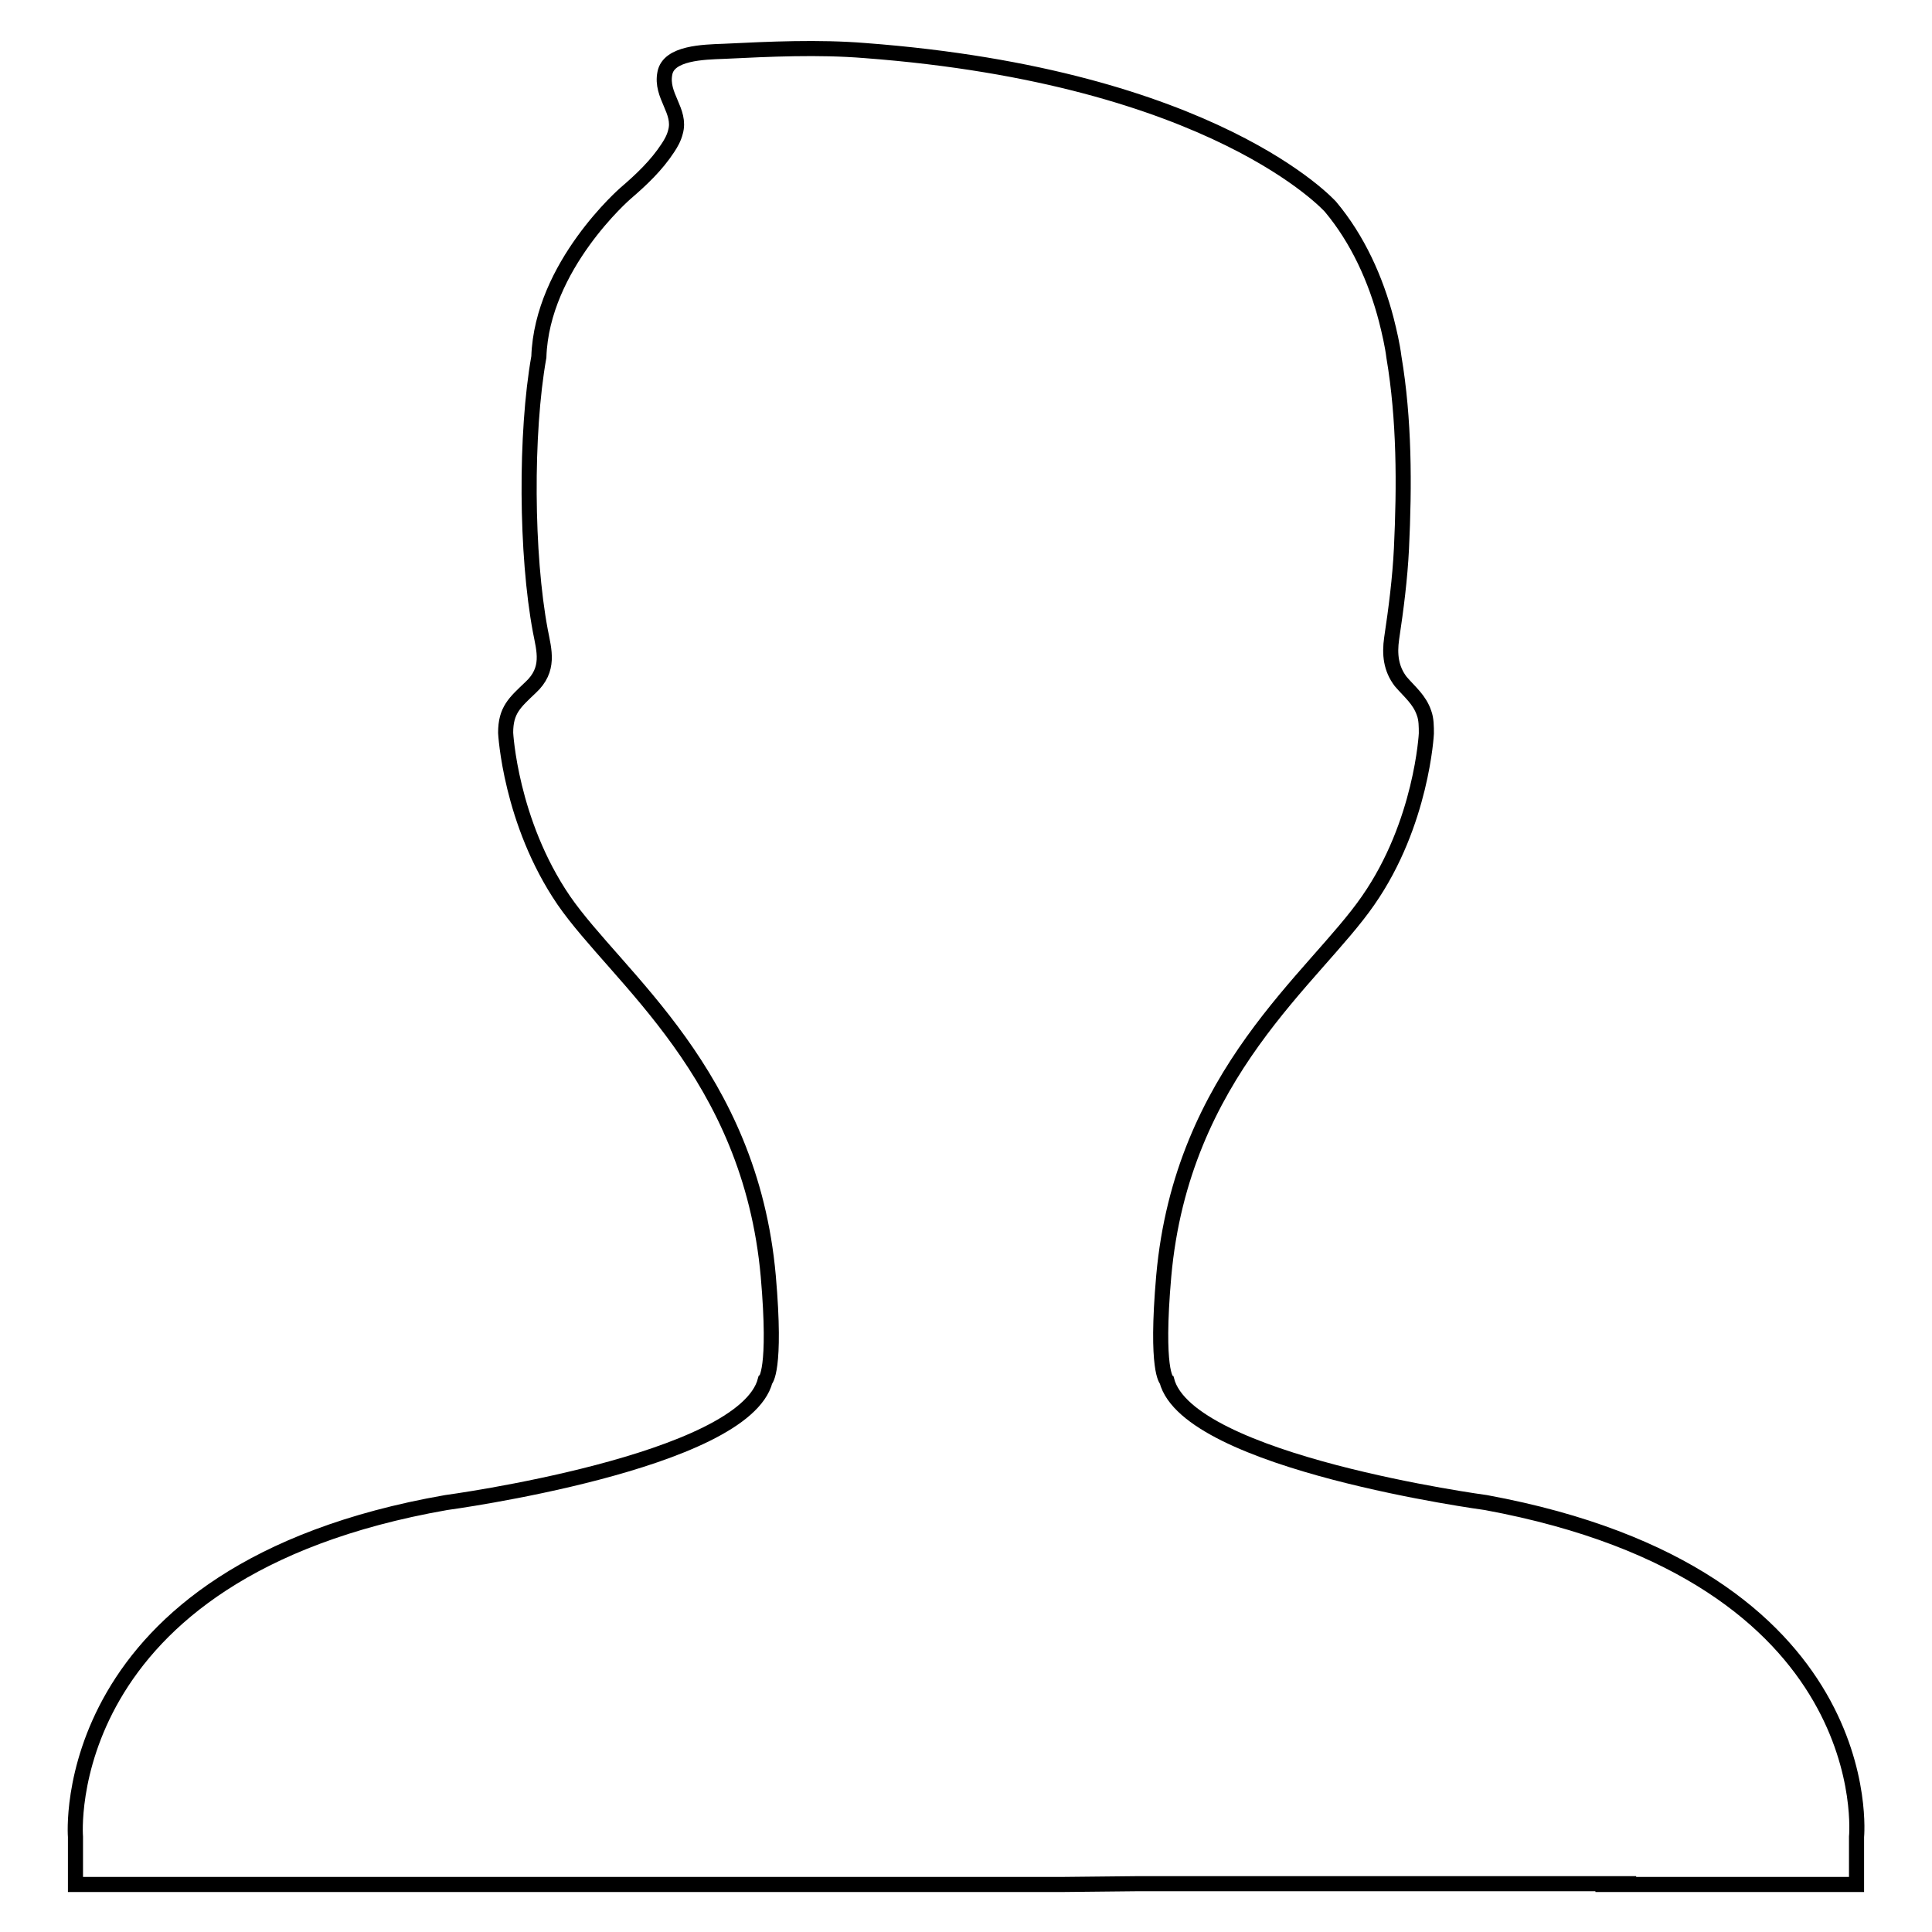 <?xml version="1.0" encoding="utf-8"?>
<!-- Svg Vector Icons : http://www.onlinewebfonts.com/icon -->
<!DOCTYPE svg PUBLIC "-//W3C//DTD SVG 1.1//EN" "http://www.w3.org/Graphics/SVG/1.1/DTD/svg11.dtd">
<svg version="1.1" xmlns="http://www.w3.org/2000/svg" xmlns:xlink="http://www.w3.org/1999/xlink" x="0px" y="0px" viewBox="0 0 256 256" enable-background="new 0 0 256 256" xml:space="preserve">
<g><g><path stroke-width="2" fill-opacity="0" stroke="#000000"  d="M156.9,249.6h-6.2l-9.7,0.1H10v-6.3c0,0-2.9-35.2,49.1-44.3c0,0,39.5-5.3,42.3-16.2c0,0,1.5-1.2,0.4-13.8c-2.4-26.9-20-39.5-27.1-49.8C67.6,108.9,67,97.1,67,97.1c0-3,1.2-4,3.3-6c2.6-2.4,1.8-4.9,1.3-7.5c-1.9-10.1-2-26.2-0.2-36.3c0.4-12.1,11.5-21.7,11.5-21.7c2.1-1.8,4.1-3.7,5.6-6c0.4-0.6,0.8-1.3,1-2.1c0.8-2.8-2-4.8-1.4-7.8c0.5-2.7,5.1-2.8,7.8-2.9c6.2-0.3,12.5-0.6,18.7-0.1c46.4,3.5,61.7,20.7,61.7,20.7c3.6,4.3,6,9.6,7.4,15c0.4,1.6,0.8,3.3,1,4.9c1.4,8.3,1.4,17,1,25.4c-0.2,4-0.7,7.9-1.3,11.9c-0.3,2.1-0.1,4,1.2,5.7c1.2,1.4,2.5,2.4,3.1,4.2c0.3,0.8,0.3,1.8,0.3,2.7c0,0-0.6,11.9-7.7,22.1c-7.1,10.3-24.7,22.9-27.1,49.8c-1.1,12.6,0.4,13.8,0.4,13.8c2.8,10.9,42.3,16.2,42.3,16.2c52.5,9.7,49.1,44.3,49.1,44.3v6.3h-34.6l5.4-0.1h-4.6h-9.6H156.9L156.9,249.6z"/></g></g>
</svg>